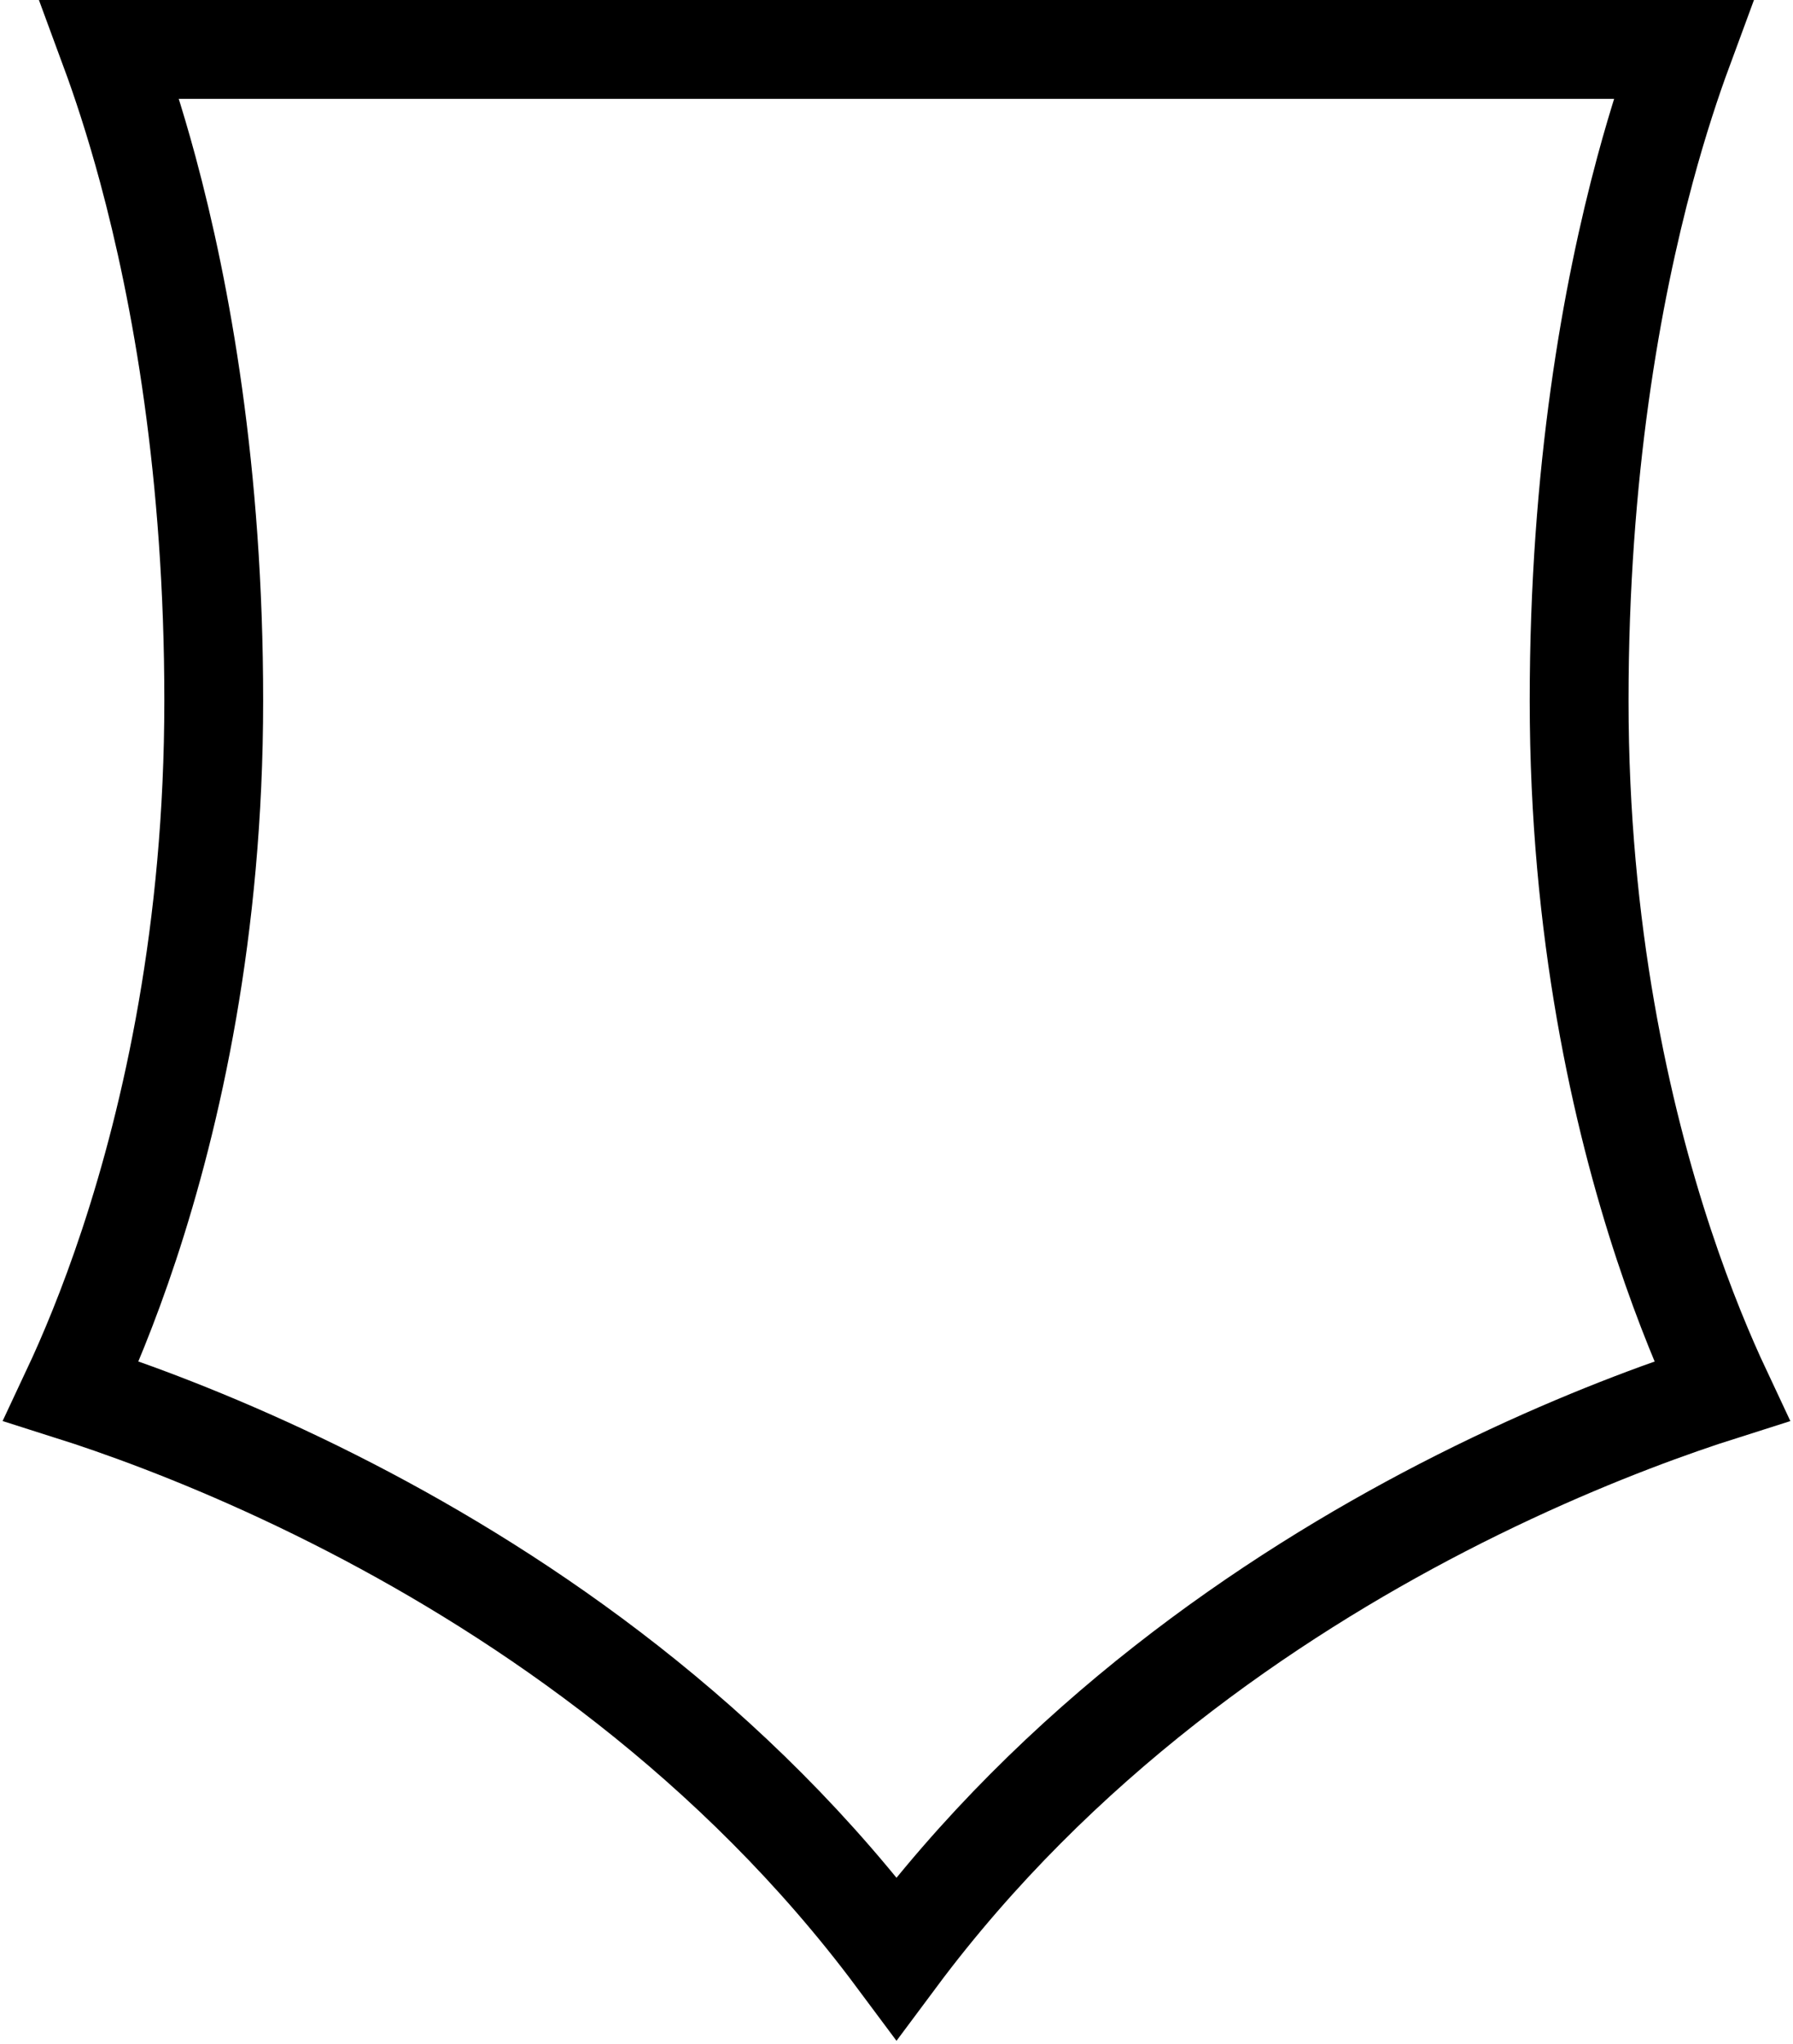 <?xml version="1.0" encoding="utf-8"?>
<svg xmlns="http://www.w3.org/2000/svg" fill="none" height="100%" overflow="visible" preserveAspectRatio="none" style="display: block;" viewBox="0 0 43 49" width="100%">
<path d="M40.363 1.185C40.092 1.919 39.771 2.883 39.452 4.065C38.657 7.014 37.871 11.317 37.871 16.798C37.871 22.311 38.884 26.759 39.903 29.839C40.403 31.347 40.904 32.528 41.289 33.348C41.005 33.438 40.683 33.545 40.328 33.669C38.869 34.178 36.848 34.979 34.581 36.15C30.421 38.301 25.382 41.729 21.5 46.942C17.618 41.728 12.579 38.3 8.418 36.149C6.152 34.978 4.131 34.177 2.672 33.668C2.317 33.544 1.994 33.437 1.71 33.347C2.095 32.527 2.597 31.346 3.096 29.838C4.114 26.758 5.126 22.311 5.126 16.798C5.126 11.316 4.34 7.012 3.545 4.064C3.226 2.883 2.905 1.919 2.634 1.185H40.363Z" id="Vector" stroke="black" stroke-width="2.37"/>
</svg>